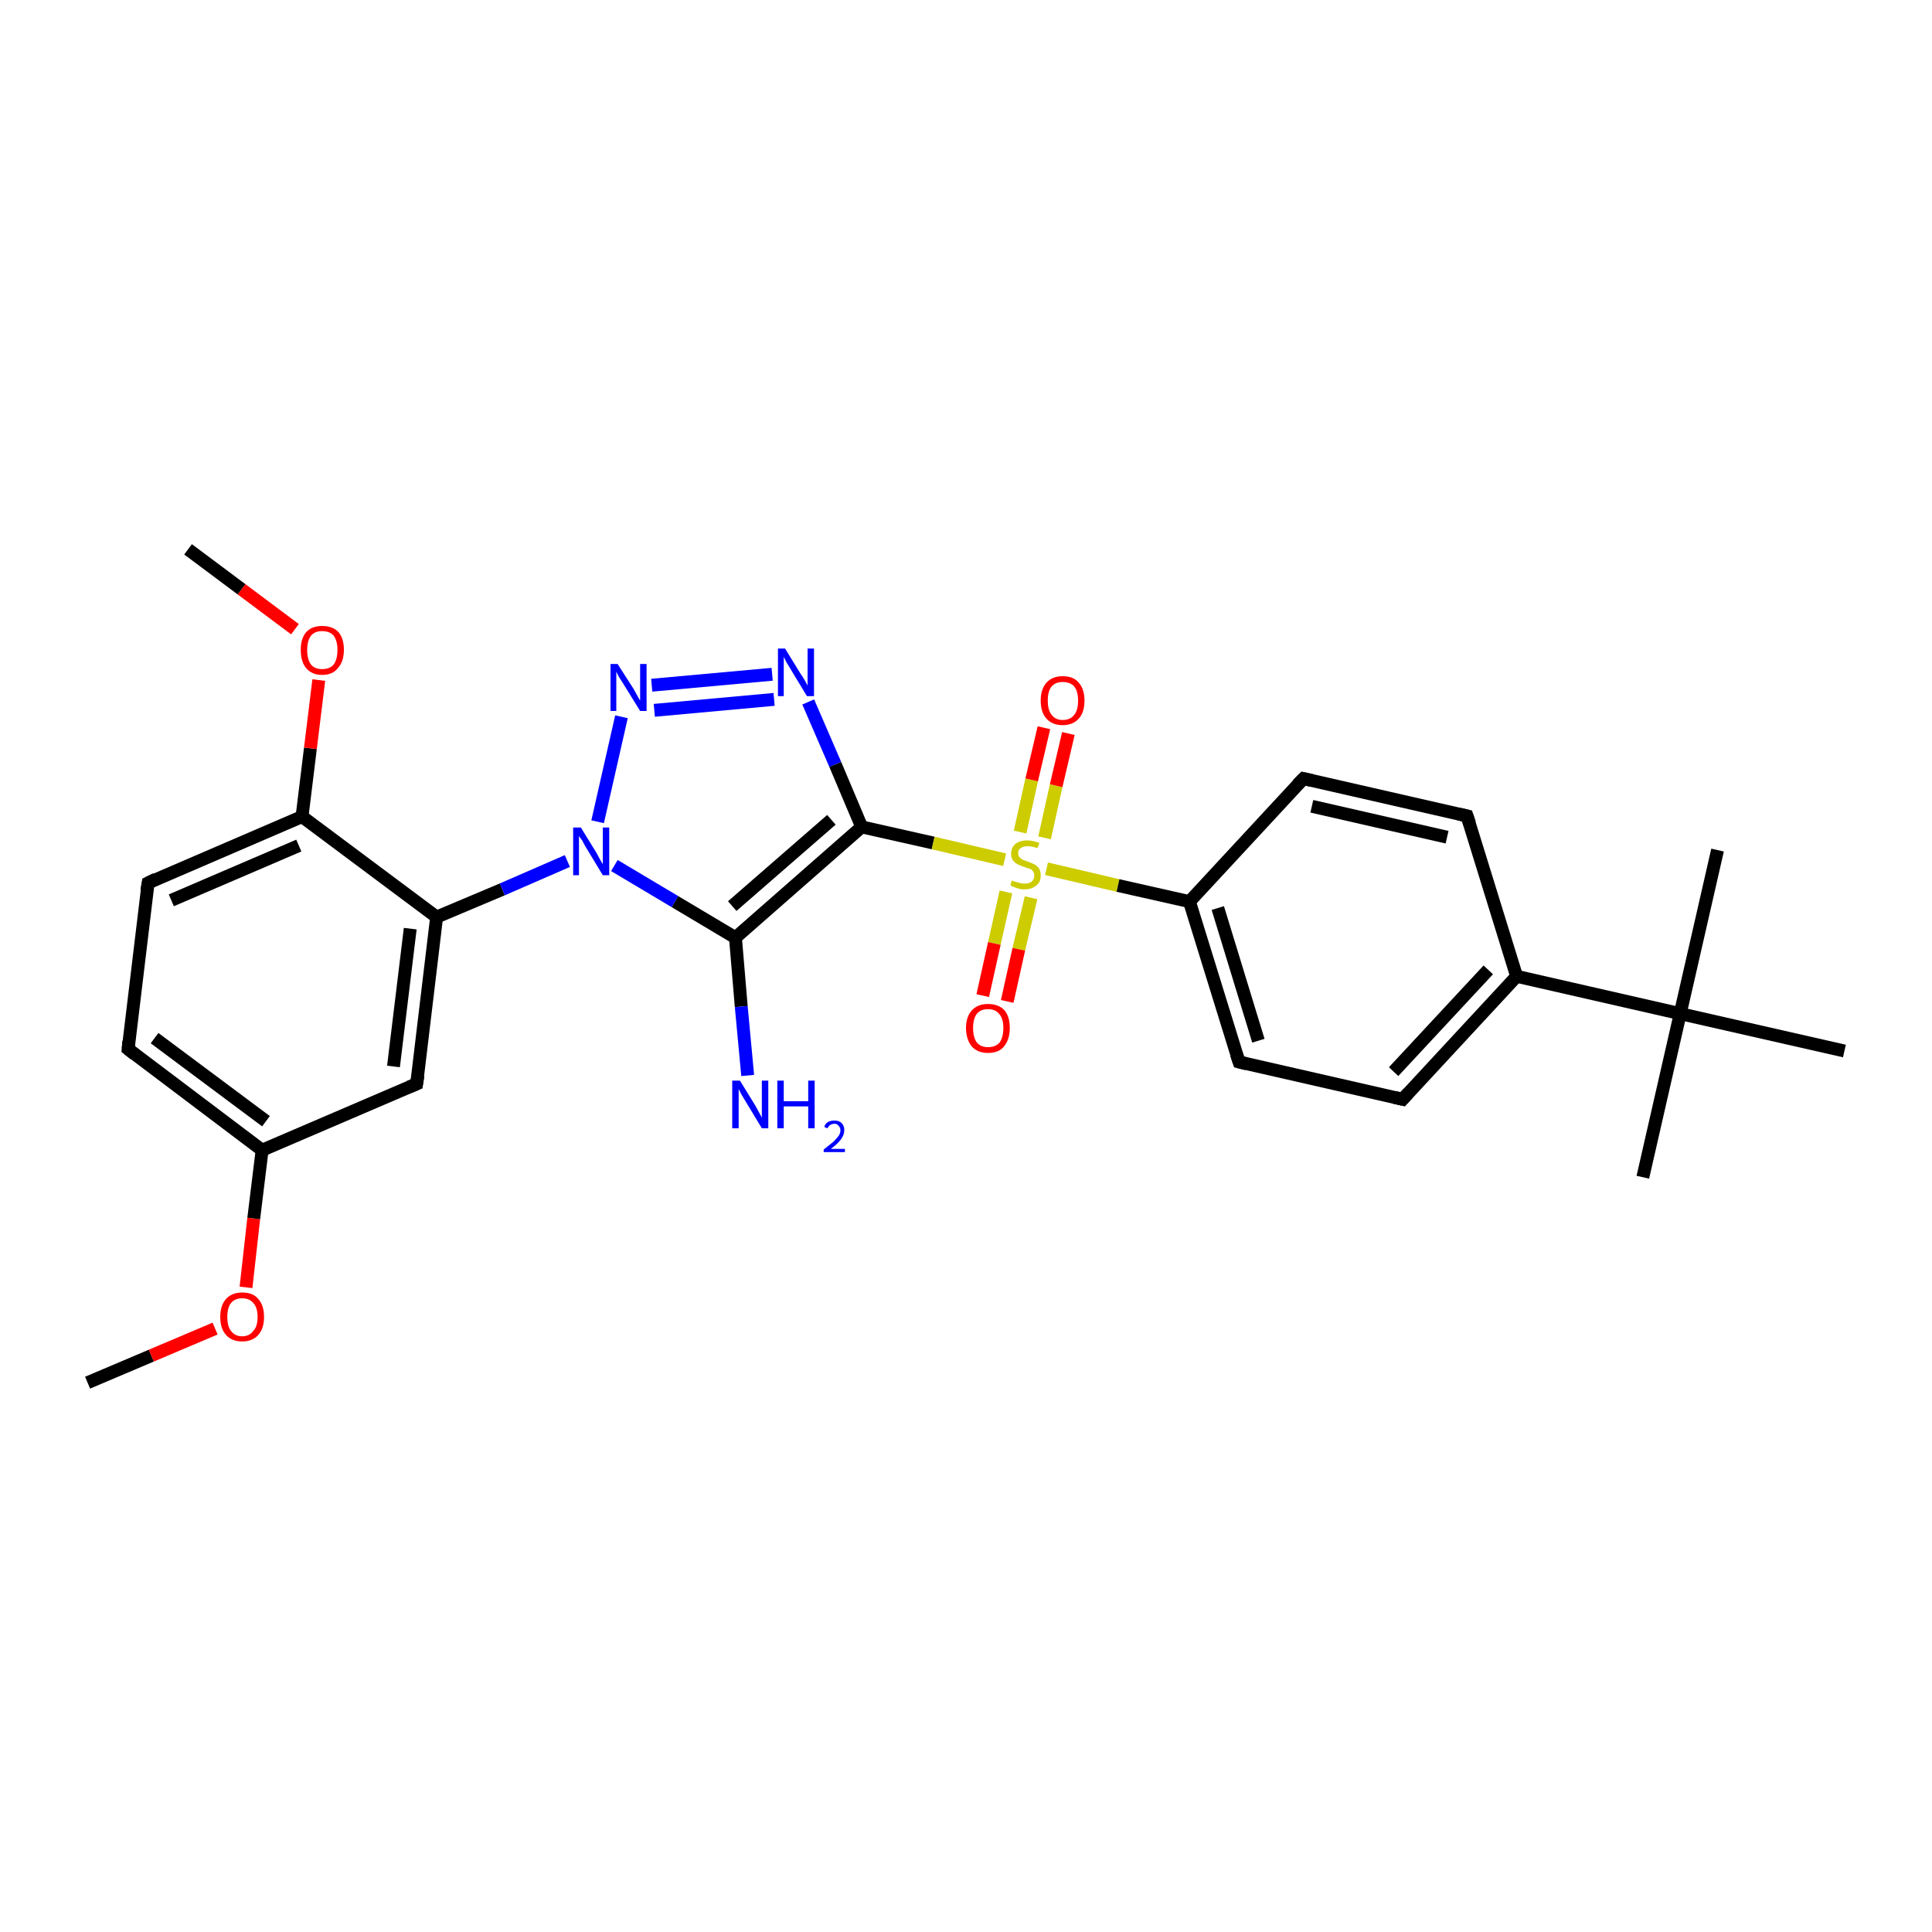 <?xml version='1.0' encoding='iso-8859-1'?>
<svg version='1.1' baseProfile='full'
              xmlns='http://www.w3.org/2000/svg'
                      xmlns:rdkit='http://www.rdkit.org/xml'
                      xmlns:xlink='http://www.w3.org/1999/xlink'
                  xml:space='preserve'
width='300px' height='300px' viewBox='0 0 300 300'>
<!-- END OF HEADER -->
<rect style='opacity:1.0;fill:#FFFFFF;stroke:none' width='300.0' height='300.0' x='0.0' y='0.0'> </rect>
<path class='bond-0 atom-0 atom-1' d='M 13.6,214.7 L 23.5,210.5' style='fill:none;fill-rule:evenodd;stroke:#000000;stroke-width:2.0px;stroke-linecap:butt;stroke-linejoin:miter;stroke-opacity:1' />
<path class='bond-0 atom-0 atom-1' d='M 23.5,210.5 L 33.4,206.3' style='fill:none;fill-rule:evenodd;stroke:#FF0000;stroke-width:2.0px;stroke-linecap:butt;stroke-linejoin:miter;stroke-opacity:1' />
<path class='bond-1 atom-1 atom-2' d='M 38.2,199.9 L 39.4,189.2' style='fill:none;fill-rule:evenodd;stroke:#FF0000;stroke-width:2.0px;stroke-linecap:butt;stroke-linejoin:miter;stroke-opacity:1' />
<path class='bond-1 atom-1 atom-2' d='M 39.4,189.2 L 40.7,178.6' style='fill:none;fill-rule:evenodd;stroke:#000000;stroke-width:2.0px;stroke-linecap:butt;stroke-linejoin:miter;stroke-opacity:1' />
<path class='bond-2 atom-2 atom-3' d='M 40.7,178.6 L 19.9,162.9' style='fill:none;fill-rule:evenodd;stroke:#000000;stroke-width:2.0px;stroke-linecap:butt;stroke-linejoin:miter;stroke-opacity:1' />
<path class='bond-2 atom-2 atom-3' d='M 41.3,174.1 L 24.0,161.2' style='fill:none;fill-rule:evenodd;stroke:#000000;stroke-width:2.0px;stroke-linecap:butt;stroke-linejoin:miter;stroke-opacity:1' />
<path class='bond-3 atom-3 atom-4' d='M 19.9,162.9 L 23.0,137.1' style='fill:none;fill-rule:evenodd;stroke:#000000;stroke-width:2.0px;stroke-linecap:butt;stroke-linejoin:miter;stroke-opacity:1' />
<path class='bond-4 atom-4 atom-5' d='M 23.0,137.1 L 46.9,126.8' style='fill:none;fill-rule:evenodd;stroke:#000000;stroke-width:2.0px;stroke-linecap:butt;stroke-linejoin:miter;stroke-opacity:1' />
<path class='bond-4 atom-4 atom-5' d='M 26.6,139.8 L 46.4,131.3' style='fill:none;fill-rule:evenodd;stroke:#000000;stroke-width:2.0px;stroke-linecap:butt;stroke-linejoin:miter;stroke-opacity:1' />
<path class='bond-5 atom-5 atom-6' d='M 46.9,126.8 L 48.2,116.2' style='fill:none;fill-rule:evenodd;stroke:#000000;stroke-width:2.0px;stroke-linecap:butt;stroke-linejoin:miter;stroke-opacity:1' />
<path class='bond-5 atom-5 atom-6' d='M 48.2,116.2 L 49.5,105.6' style='fill:none;fill-rule:evenodd;stroke:#FF0000;stroke-width:2.0px;stroke-linecap:butt;stroke-linejoin:miter;stroke-opacity:1' />
<path class='bond-6 atom-6 atom-7' d='M 45.8,97.7 L 37.5,91.5' style='fill:none;fill-rule:evenodd;stroke:#FF0000;stroke-width:2.0px;stroke-linecap:butt;stroke-linejoin:miter;stroke-opacity:1' />
<path class='bond-6 atom-6 atom-7' d='M 37.5,91.5 L 29.2,85.3' style='fill:none;fill-rule:evenodd;stroke:#000000;stroke-width:2.0px;stroke-linecap:butt;stroke-linejoin:miter;stroke-opacity:1' />
<path class='bond-7 atom-5 atom-8' d='M 46.9,126.8 L 67.8,142.4' style='fill:none;fill-rule:evenodd;stroke:#000000;stroke-width:2.0px;stroke-linecap:butt;stroke-linejoin:miter;stroke-opacity:1' />
<path class='bond-8 atom-8 atom-9' d='M 67.8,142.4 L 64.7,168.3' style='fill:none;fill-rule:evenodd;stroke:#000000;stroke-width:2.0px;stroke-linecap:butt;stroke-linejoin:miter;stroke-opacity:1' />
<path class='bond-8 atom-8 atom-9' d='M 63.7,144.2 L 61.1,165.6' style='fill:none;fill-rule:evenodd;stroke:#000000;stroke-width:2.0px;stroke-linecap:butt;stroke-linejoin:miter;stroke-opacity:1' />
<path class='bond-9 atom-8 atom-10' d='M 67.8,142.4 L 78.0,138.1' style='fill:none;fill-rule:evenodd;stroke:#000000;stroke-width:2.0px;stroke-linecap:butt;stroke-linejoin:miter;stroke-opacity:1' />
<path class='bond-9 atom-8 atom-10' d='M 78.0,138.1 L 88.1,133.7' style='fill:none;fill-rule:evenodd;stroke:#0000FF;stroke-width:2.0px;stroke-linecap:butt;stroke-linejoin:miter;stroke-opacity:1' />
<path class='bond-10 atom-10 atom-11' d='M 92.8,127.6 L 96.5,111.3' style='fill:none;fill-rule:evenodd;stroke:#0000FF;stroke-width:2.0px;stroke-linecap:butt;stroke-linejoin:miter;stroke-opacity:1' />
<path class='bond-11 atom-11 atom-12' d='M 101.2,106.4 L 119.9,104.7' style='fill:none;fill-rule:evenodd;stroke:#0000FF;stroke-width:2.0px;stroke-linecap:butt;stroke-linejoin:miter;stroke-opacity:1' />
<path class='bond-11 atom-11 atom-12' d='M 101.6,110.3 L 120.2,108.6' style='fill:none;fill-rule:evenodd;stroke:#0000FF;stroke-width:2.0px;stroke-linecap:butt;stroke-linejoin:miter;stroke-opacity:1' />
<path class='bond-12 atom-12 atom-13' d='M 125.5,109.0 L 129.7,118.7' style='fill:none;fill-rule:evenodd;stroke:#0000FF;stroke-width:2.0px;stroke-linecap:butt;stroke-linejoin:miter;stroke-opacity:1' />
<path class='bond-12 atom-12 atom-13' d='M 129.7,118.7 L 133.8,128.4' style='fill:none;fill-rule:evenodd;stroke:#000000;stroke-width:2.0px;stroke-linecap:butt;stroke-linejoin:miter;stroke-opacity:1' />
<path class='bond-13 atom-13 atom-14' d='M 133.8,128.4 L 114.2,145.6' style='fill:none;fill-rule:evenodd;stroke:#000000;stroke-width:2.0px;stroke-linecap:butt;stroke-linejoin:miter;stroke-opacity:1' />
<path class='bond-13 atom-13 atom-14' d='M 129.1,127.3 L 113.7,140.7' style='fill:none;fill-rule:evenodd;stroke:#000000;stroke-width:2.0px;stroke-linecap:butt;stroke-linejoin:miter;stroke-opacity:1' />
<path class='bond-14 atom-14 atom-15' d='M 114.2,145.6 L 115.1,156.3' style='fill:none;fill-rule:evenodd;stroke:#000000;stroke-width:2.0px;stroke-linecap:butt;stroke-linejoin:miter;stroke-opacity:1' />
<path class='bond-14 atom-14 atom-15' d='M 115.1,156.3 L 116.1,167.0' style='fill:none;fill-rule:evenodd;stroke:#0000FF;stroke-width:2.0px;stroke-linecap:butt;stroke-linejoin:miter;stroke-opacity:1' />
<path class='bond-15 atom-13 atom-16' d='M 133.8,128.4 L 144.9,130.9' style='fill:none;fill-rule:evenodd;stroke:#000000;stroke-width:2.0px;stroke-linecap:butt;stroke-linejoin:miter;stroke-opacity:1' />
<path class='bond-15 atom-13 atom-16' d='M 144.9,130.9 L 156.0,133.5' style='fill:none;fill-rule:evenodd;stroke:#CCCC00;stroke-width:2.0px;stroke-linecap:butt;stroke-linejoin:miter;stroke-opacity:1' />
<path class='bond-16 atom-16 atom-17' d='M 162.2,130.1 L 164.0,122.0' style='fill:none;fill-rule:evenodd;stroke:#CCCC00;stroke-width:2.0px;stroke-linecap:butt;stroke-linejoin:miter;stroke-opacity:1' />
<path class='bond-16 atom-16 atom-17' d='M 164.0,122.0 L 165.9,113.9' style='fill:none;fill-rule:evenodd;stroke:#FF0000;stroke-width:2.0px;stroke-linecap:butt;stroke-linejoin:miter;stroke-opacity:1' />
<path class='bond-16 atom-16 atom-17' d='M 158.4,129.2 L 160.2,121.1' style='fill:none;fill-rule:evenodd;stroke:#CCCC00;stroke-width:2.0px;stroke-linecap:butt;stroke-linejoin:miter;stroke-opacity:1' />
<path class='bond-16 atom-16 atom-17' d='M 160.2,121.1 L 162.1,113.0' style='fill:none;fill-rule:evenodd;stroke:#FF0000;stroke-width:2.0px;stroke-linecap:butt;stroke-linejoin:miter;stroke-opacity:1' />
<path class='bond-17 atom-16 atom-18' d='M 156.2,138.5 L 154.4,146.5' style='fill:none;fill-rule:evenodd;stroke:#CCCC00;stroke-width:2.0px;stroke-linecap:butt;stroke-linejoin:miter;stroke-opacity:1' />
<path class='bond-17 atom-16 atom-18' d='M 154.4,146.5 L 152.6,154.6' style='fill:none;fill-rule:evenodd;stroke:#FF0000;stroke-width:2.0px;stroke-linecap:butt;stroke-linejoin:miter;stroke-opacity:1' />
<path class='bond-17 atom-16 atom-18' d='M 160.1,139.4 L 158.2,147.4' style='fill:none;fill-rule:evenodd;stroke:#CCCC00;stroke-width:2.0px;stroke-linecap:butt;stroke-linejoin:miter;stroke-opacity:1' />
<path class='bond-17 atom-16 atom-18' d='M 158.2,147.4 L 156.4,155.5' style='fill:none;fill-rule:evenodd;stroke:#FF0000;stroke-width:2.0px;stroke-linecap:butt;stroke-linejoin:miter;stroke-opacity:1' />
<path class='bond-18 atom-16 atom-19' d='M 162.5,134.9 L 173.6,137.5' style='fill:none;fill-rule:evenodd;stroke:#CCCC00;stroke-width:2.0px;stroke-linecap:butt;stroke-linejoin:miter;stroke-opacity:1' />
<path class='bond-18 atom-16 atom-19' d='M 173.6,137.5 L 184.7,140.0' style='fill:none;fill-rule:evenodd;stroke:#000000;stroke-width:2.0px;stroke-linecap:butt;stroke-linejoin:miter;stroke-opacity:1' />
<path class='bond-19 atom-19 atom-20' d='M 184.7,140.0 L 192.4,164.9' style='fill:none;fill-rule:evenodd;stroke:#000000;stroke-width:2.0px;stroke-linecap:butt;stroke-linejoin:miter;stroke-opacity:1' />
<path class='bond-19 atom-19 atom-20' d='M 189.1,141.0 L 195.4,161.6' style='fill:none;fill-rule:evenodd;stroke:#000000;stroke-width:2.0px;stroke-linecap:butt;stroke-linejoin:miter;stroke-opacity:1' />
<path class='bond-20 atom-20 atom-21' d='M 192.4,164.9 L 217.8,170.7' style='fill:none;fill-rule:evenodd;stroke:#000000;stroke-width:2.0px;stroke-linecap:butt;stroke-linejoin:miter;stroke-opacity:1' />
<path class='bond-21 atom-21 atom-22' d='M 217.8,170.7 L 235.5,151.6' style='fill:none;fill-rule:evenodd;stroke:#000000;stroke-width:2.0px;stroke-linecap:butt;stroke-linejoin:miter;stroke-opacity:1' />
<path class='bond-21 atom-21 atom-22' d='M 216.4,166.4 L 231.1,150.6' style='fill:none;fill-rule:evenodd;stroke:#000000;stroke-width:2.0px;stroke-linecap:butt;stroke-linejoin:miter;stroke-opacity:1' />
<path class='bond-22 atom-22 atom-23' d='M 235.5,151.6 L 227.8,126.7' style='fill:none;fill-rule:evenodd;stroke:#000000;stroke-width:2.0px;stroke-linecap:butt;stroke-linejoin:miter;stroke-opacity:1' />
<path class='bond-23 atom-23 atom-24' d='M 227.8,126.7 L 202.4,120.9' style='fill:none;fill-rule:evenodd;stroke:#000000;stroke-width:2.0px;stroke-linecap:butt;stroke-linejoin:miter;stroke-opacity:1' />
<path class='bond-23 atom-23 atom-24' d='M 224.7,130.0 L 203.7,125.2' style='fill:none;fill-rule:evenodd;stroke:#000000;stroke-width:2.0px;stroke-linecap:butt;stroke-linejoin:miter;stroke-opacity:1' />
<path class='bond-24 atom-22 atom-25' d='M 235.5,151.6 L 260.9,157.4' style='fill:none;fill-rule:evenodd;stroke:#000000;stroke-width:2.0px;stroke-linecap:butt;stroke-linejoin:miter;stroke-opacity:1' />
<path class='bond-25 atom-25 atom-26' d='M 260.9,157.4 L 255.1,182.8' style='fill:none;fill-rule:evenodd;stroke:#000000;stroke-width:2.0px;stroke-linecap:butt;stroke-linejoin:miter;stroke-opacity:1' />
<path class='bond-26 atom-25 atom-27' d='M 260.9,157.4 L 266.7,132.0' style='fill:none;fill-rule:evenodd;stroke:#000000;stroke-width:2.0px;stroke-linecap:butt;stroke-linejoin:miter;stroke-opacity:1' />
<path class='bond-27 atom-25 atom-28' d='M 260.9,157.4 L 286.4,163.2' style='fill:none;fill-rule:evenodd;stroke:#000000;stroke-width:2.0px;stroke-linecap:butt;stroke-linejoin:miter;stroke-opacity:1' />
<path class='bond-28 atom-9 atom-2' d='M 64.7,168.3 L 40.7,178.6' style='fill:none;fill-rule:evenodd;stroke:#000000;stroke-width:2.0px;stroke-linecap:butt;stroke-linejoin:miter;stroke-opacity:1' />
<path class='bond-29 atom-14 atom-10' d='M 114.2,145.6 L 104.8,140.0' style='fill:none;fill-rule:evenodd;stroke:#000000;stroke-width:2.0px;stroke-linecap:butt;stroke-linejoin:miter;stroke-opacity:1' />
<path class='bond-29 atom-14 atom-10' d='M 104.8,140.0 L 95.4,134.4' style='fill:none;fill-rule:evenodd;stroke:#0000FF;stroke-width:2.0px;stroke-linecap:butt;stroke-linejoin:miter;stroke-opacity:1' />
<path class='bond-30 atom-24 atom-19' d='M 202.4,120.9 L 184.7,140.0' style='fill:none;fill-rule:evenodd;stroke:#000000;stroke-width:2.0px;stroke-linecap:butt;stroke-linejoin:miter;stroke-opacity:1' />
<path d='M 20.9,163.7 L 19.9,162.9 L 20.0,161.7' style='fill:none;stroke:#000000;stroke-width:2.0px;stroke-linecap:butt;stroke-linejoin:miter;stroke-opacity:1;' />
<path d='M 22.8,138.3 L 23.0,137.1 L 24.2,136.5' style='fill:none;stroke:#000000;stroke-width:2.0px;stroke-linecap:butt;stroke-linejoin:miter;stroke-opacity:1;' />
<path d='M 64.9,167.0 L 64.7,168.3 L 63.5,168.8' style='fill:none;stroke:#000000;stroke-width:2.0px;stroke-linecap:butt;stroke-linejoin:miter;stroke-opacity:1;' />
<path d='M 192.0,163.7 L 192.4,164.9 L 193.6,165.2' style='fill:none;stroke:#000000;stroke-width:2.0px;stroke-linecap:butt;stroke-linejoin:miter;stroke-opacity:1;' />
<path d='M 216.5,170.4 L 217.8,170.7 L 218.7,169.7' style='fill:none;stroke:#000000;stroke-width:2.0px;stroke-linecap:butt;stroke-linejoin:miter;stroke-opacity:1;' />
<path d='M 228.2,127.9 L 227.8,126.7 L 226.5,126.4' style='fill:none;stroke:#000000;stroke-width:2.0px;stroke-linecap:butt;stroke-linejoin:miter;stroke-opacity:1;' />
<path d='M 203.7,121.2 L 202.4,120.9 L 201.5,121.8' style='fill:none;stroke:#000000;stroke-width:2.0px;stroke-linecap:butt;stroke-linejoin:miter;stroke-opacity:1;' />
<path class='atom-1' d='M 34.2 204.5
Q 34.2 202.7, 35.1 201.7
Q 36.0 200.7, 37.6 200.7
Q 39.3 200.7, 40.1 201.7
Q 41.0 202.7, 41.0 204.5
Q 41.0 206.3, 40.1 207.3
Q 39.2 208.3, 37.6 208.3
Q 36.0 208.3, 35.1 207.3
Q 34.2 206.3, 34.2 204.5
M 37.6 207.5
Q 38.7 207.5, 39.3 206.7
Q 40.0 206.0, 40.0 204.5
Q 40.0 203.0, 39.3 202.3
Q 38.7 201.6, 37.6 201.6
Q 36.5 201.6, 35.9 202.3
Q 35.3 203.0, 35.3 204.5
Q 35.3 206.0, 35.9 206.7
Q 36.5 207.5, 37.6 207.5
' fill='#FF0000'/>
<path class='atom-6' d='M 46.7 100.9
Q 46.7 99.2, 47.5 98.2
Q 48.4 97.2, 50.0 97.2
Q 51.7 97.2, 52.6 98.2
Q 53.4 99.2, 53.4 100.9
Q 53.4 102.7, 52.5 103.7
Q 51.7 104.8, 50.0 104.8
Q 48.4 104.8, 47.5 103.7
Q 46.7 102.7, 46.7 100.9
M 50.0 103.9
Q 51.2 103.9, 51.8 103.2
Q 52.4 102.4, 52.4 100.9
Q 52.4 99.5, 51.8 98.7
Q 51.2 98.0, 50.0 98.0
Q 48.9 98.0, 48.3 98.7
Q 47.7 99.5, 47.7 100.9
Q 47.7 102.4, 48.3 103.2
Q 48.9 103.9, 50.0 103.9
' fill='#FF0000'/>
<path class='atom-10' d='M 90.2 128.5
L 92.6 132.4
Q 92.8 132.8, 93.2 133.5
Q 93.6 134.2, 93.6 134.2
L 93.6 128.5
L 94.6 128.5
L 94.6 135.9
L 93.6 135.9
L 91.0 131.6
Q 90.7 131.1, 90.4 130.5
Q 90.0 130.0, 89.9 129.8
L 89.9 135.9
L 89.0 135.9
L 89.0 128.5
L 90.2 128.5
' fill='#0000FF'/>
<path class='atom-11' d='M 95.9 103.1
L 98.4 107.0
Q 98.6 107.4, 99.0 108.1
Q 99.4 108.8, 99.4 108.8
L 99.4 103.1
L 100.4 103.1
L 100.4 110.4
L 99.4 110.4
L 96.8 106.2
Q 96.5 105.7, 96.1 105.1
Q 95.8 104.5, 95.7 104.3
L 95.7 110.4
L 94.8 110.4
L 94.8 103.1
L 95.9 103.1
' fill='#0000FF'/>
<path class='atom-12' d='M 121.9 100.7
L 124.3 104.6
Q 124.6 105.0, 125.0 105.7
Q 125.4 106.4, 125.4 106.5
L 125.4 100.7
L 126.4 100.7
L 126.4 108.1
L 125.3 108.1
L 122.7 103.8
Q 122.4 103.3, 122.1 102.8
Q 121.8 102.2, 121.7 102.0
L 121.7 108.1
L 120.8 108.1
L 120.8 100.7
L 121.9 100.7
' fill='#0000FF'/>
<path class='atom-15' d='M 114.9 167.8
L 117.3 171.7
Q 117.5 172.1, 117.9 172.8
Q 118.3 173.5, 118.3 173.6
L 118.3 167.8
L 119.3 167.8
L 119.3 175.2
L 118.3 175.2
L 115.7 170.9
Q 115.4 170.4, 115.1 169.9
Q 114.8 169.3, 114.7 169.1
L 114.7 175.2
L 113.7 175.2
L 113.7 167.8
L 114.9 167.8
' fill='#0000FF'/>
<path class='atom-15' d='M 120.7 167.8
L 121.7 167.8
L 121.7 171.0
L 125.5 171.0
L 125.5 167.8
L 126.5 167.8
L 126.5 175.2
L 125.5 175.2
L 125.5 171.8
L 121.7 171.8
L 121.7 175.2
L 120.7 175.2
L 120.7 167.8
' fill='#0000FF'/>
<path class='atom-15' d='M 128.0 175.0
Q 128.1 174.5, 128.6 174.2
Q 129.0 174.0, 129.6 174.0
Q 130.3 174.0, 130.7 174.4
Q 131.1 174.8, 131.1 175.5
Q 131.1 176.2, 130.6 176.9
Q 130.1 177.6, 129.0 178.4
L 131.2 178.4
L 131.2 178.9
L 127.9 178.9
L 127.9 178.5
Q 128.8 177.8, 129.4 177.3
Q 129.9 176.8, 130.2 176.4
Q 130.5 176.0, 130.5 175.5
Q 130.5 175.1, 130.2 174.8
Q 130.0 174.5, 129.6 174.5
Q 129.2 174.5, 128.9 174.7
Q 128.7 174.8, 128.5 175.2
L 128.0 175.0
' fill='#0000FF'/>
<path class='atom-16' d='M 157.1 136.7
Q 157.2 136.8, 157.6 136.9
Q 157.9 137.0, 158.3 137.1
Q 158.7 137.2, 159.1 137.2
Q 159.8 137.2, 160.2 136.9
Q 160.6 136.5, 160.6 136.0
Q 160.6 135.5, 160.4 135.3
Q 160.2 135.0, 159.9 134.9
Q 159.5 134.8, 159.0 134.6
Q 158.4 134.4, 158.0 134.2
Q 157.6 134.0, 157.3 133.6
Q 157.0 133.2, 157.0 132.6
Q 157.0 131.7, 157.6 131.1
Q 158.3 130.5, 159.5 130.5
Q 160.4 130.5, 161.4 130.9
L 161.1 131.7
Q 160.2 131.4, 159.6 131.4
Q 158.8 131.4, 158.5 131.7
Q 158.1 131.9, 158.1 132.5
Q 158.1 132.9, 158.3 133.1
Q 158.5 133.3, 158.8 133.5
Q 159.1 133.6, 159.6 133.8
Q 160.2 134.0, 160.6 134.2
Q 161.0 134.4, 161.3 134.8
Q 161.6 135.2, 161.6 136.0
Q 161.6 137.0, 160.9 137.5
Q 160.2 138.1, 159.1 138.1
Q 158.4 138.1, 157.9 137.9
Q 157.5 137.8, 156.9 137.5
L 157.1 136.7
' fill='#CCCC00'/>
<path class='atom-17' d='M 161.6 108.8
Q 161.6 107.0, 162.5 106.0
Q 163.4 105.0, 165.0 105.0
Q 166.7 105.0, 167.5 106.0
Q 168.4 107.0, 168.4 108.8
Q 168.4 110.6, 167.5 111.6
Q 166.6 112.6, 165.0 112.6
Q 163.4 112.6, 162.5 111.6
Q 161.6 110.6, 161.6 108.8
M 165.0 111.8
Q 166.2 111.8, 166.8 111.0
Q 167.4 110.3, 167.4 108.8
Q 167.4 107.3, 166.8 106.6
Q 166.2 105.9, 165.0 105.9
Q 163.9 105.9, 163.3 106.6
Q 162.7 107.3, 162.7 108.8
Q 162.7 110.3, 163.3 111.0
Q 163.9 111.8, 165.0 111.8
' fill='#FF0000'/>
<path class='atom-18' d='M 150.0 159.6
Q 150.0 157.9, 150.9 156.9
Q 151.8 155.9, 153.4 155.9
Q 155.1 155.9, 156.0 156.9
Q 156.8 157.9, 156.8 159.6
Q 156.8 161.4, 155.9 162.5
Q 155.1 163.5, 153.4 163.5
Q 151.8 163.5, 150.9 162.5
Q 150.0 161.4, 150.0 159.6
M 153.4 162.6
Q 154.6 162.6, 155.2 161.9
Q 155.8 161.1, 155.8 159.6
Q 155.8 158.2, 155.2 157.5
Q 154.6 156.7, 153.4 156.7
Q 152.3 156.7, 151.7 157.4
Q 151.1 158.2, 151.1 159.6
Q 151.1 161.1, 151.7 161.9
Q 152.3 162.6, 153.4 162.6
' fill='#FF0000'/>
</svg>
